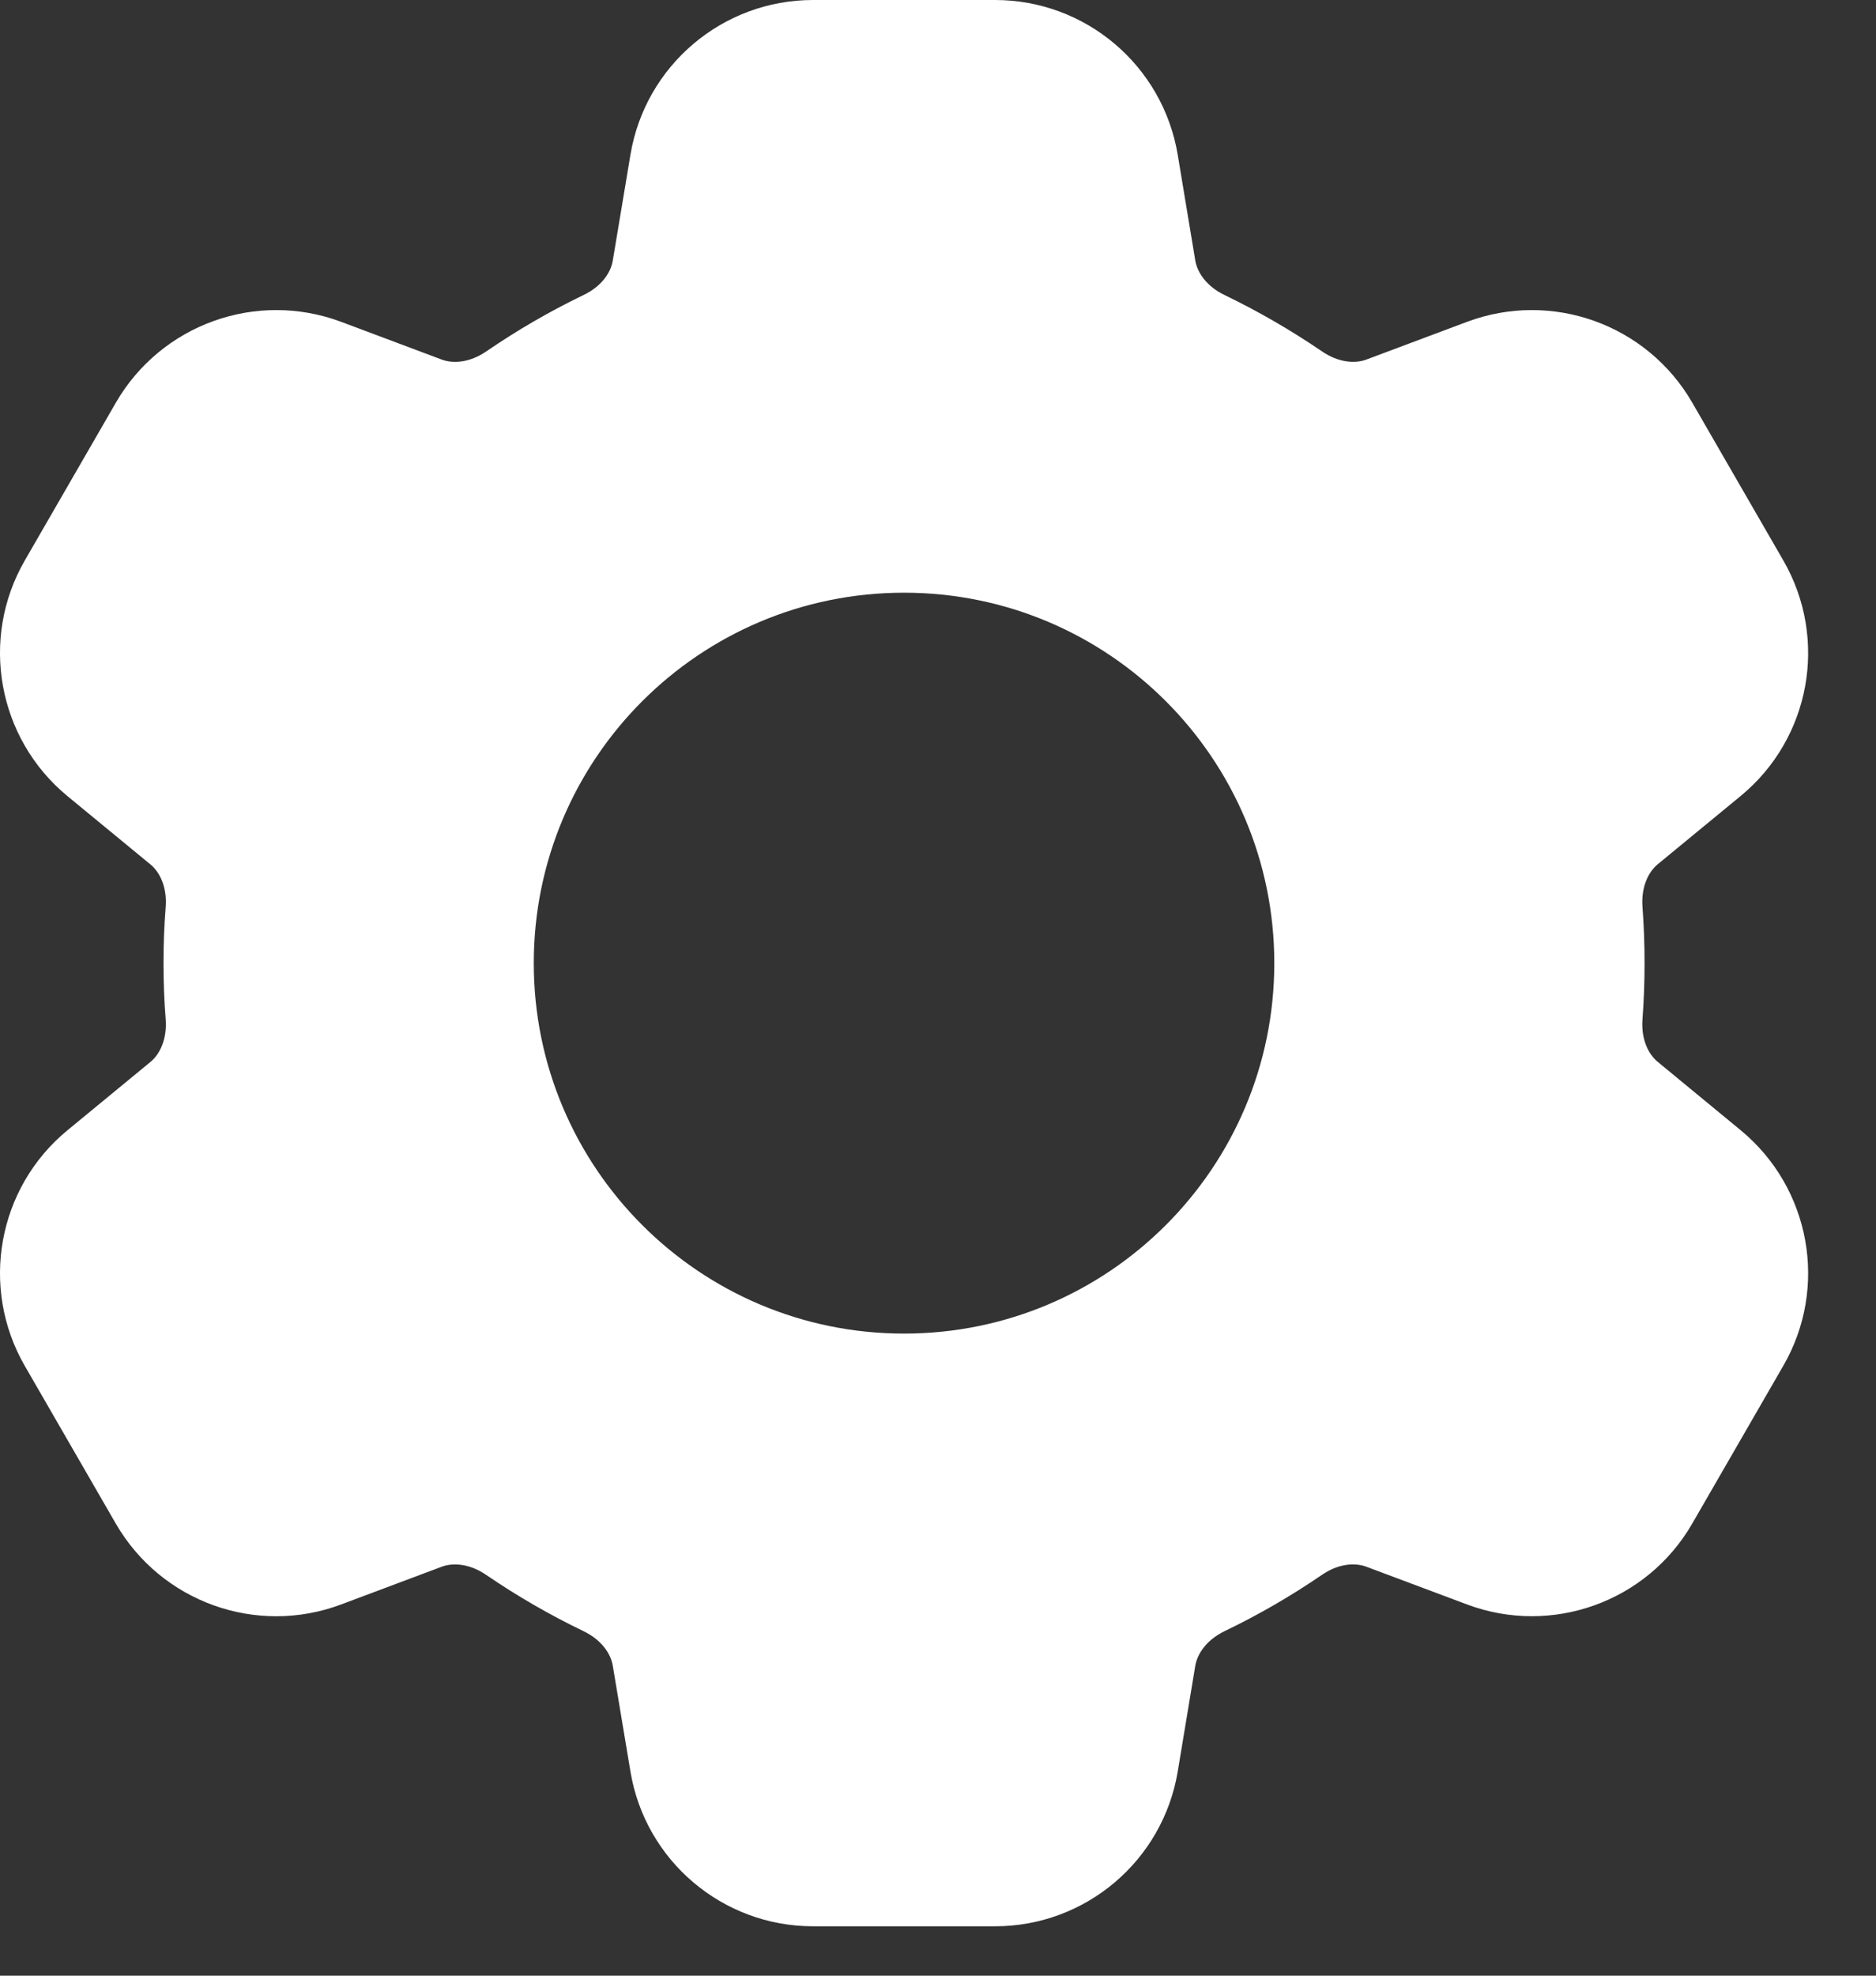 <?xml version="1.0" encoding="UTF-8"?> <svg xmlns="http://www.w3.org/2000/svg" width="19" height="20" viewBox="0 0 19 20" fill="none"><rect x="0" y="0" width="19" height="20" fill="#333333" stroke="none"/><path fill-rule="evenodd" clip-rule="evenodd" d="M8.234 0C7.318 0 6.535 0.663 6.385 1.567L6.206 2.639C6.186 2.76 6.092 2.9 5.909 2.987C5.565 3.153 5.236 3.344 4.924 3.558C4.757 3.672 4.589 3.683 4.474 3.64L3.455 3.258C2.597 2.937 1.632 3.283 1.173 4.077L0.251 5.674C-0.207 6.467 -0.024 7.476 0.683 8.059L1.524 8.751C1.619 8.829 1.693 8.98 1.678 9.181C1.663 9.369 1.656 9.559 1.656 9.75C1.656 9.941 1.663 10.131 1.678 10.319C1.693 10.52 1.619 10.672 1.524 10.75L0.683 11.442C-0.024 12.024 -0.207 13.033 0.251 13.827L1.173 15.424C1.632 16.217 2.597 16.564 3.455 16.242L4.474 15.86C4.589 15.817 4.758 15.829 4.924 15.943C5.236 16.156 5.566 16.347 5.909 16.512C6.092 16.6 6.186 16.74 6.206 16.861L6.385 17.933C6.535 18.837 7.318 19.5 8.234 19.5H10.078C10.995 19.5 11.777 18.837 11.928 17.933L12.106 16.861C12.127 16.74 12.221 16.6 12.403 16.512C12.747 16.347 13.076 16.156 13.389 15.942C13.555 15.828 13.723 15.817 13.838 15.86L14.858 16.242C15.716 16.563 16.681 16.217 17.139 15.423L18.061 13.826C18.52 13.033 18.337 12.024 17.629 11.441L16.789 10.749C16.694 10.671 16.62 10.52 16.635 10.319C16.649 10.131 16.656 9.941 16.656 9.75C16.656 9.559 16.649 9.369 16.635 9.181C16.62 8.98 16.694 8.828 16.788 8.75L17.629 8.058C18.337 7.476 18.52 6.467 18.061 5.673L17.139 4.076C16.681 3.283 15.716 2.937 14.858 3.258L13.838 3.64C13.723 3.683 13.555 3.671 13.389 3.557C13.076 3.344 12.747 3.153 12.403 2.987C12.221 2.9 12.127 2.76 12.106 2.639L11.928 1.567C11.777 0.663 10.995 0 10.078 0H8.234ZM9.156 13.5C11.227 13.5 12.906 11.821 12.906 9.75C12.906 7.679 11.227 6 9.156 6C7.085 6 5.406 7.679 5.406 9.75C5.406 11.821 7.085 13.5 9.156 13.5Z" fill="white"></path></svg> 
